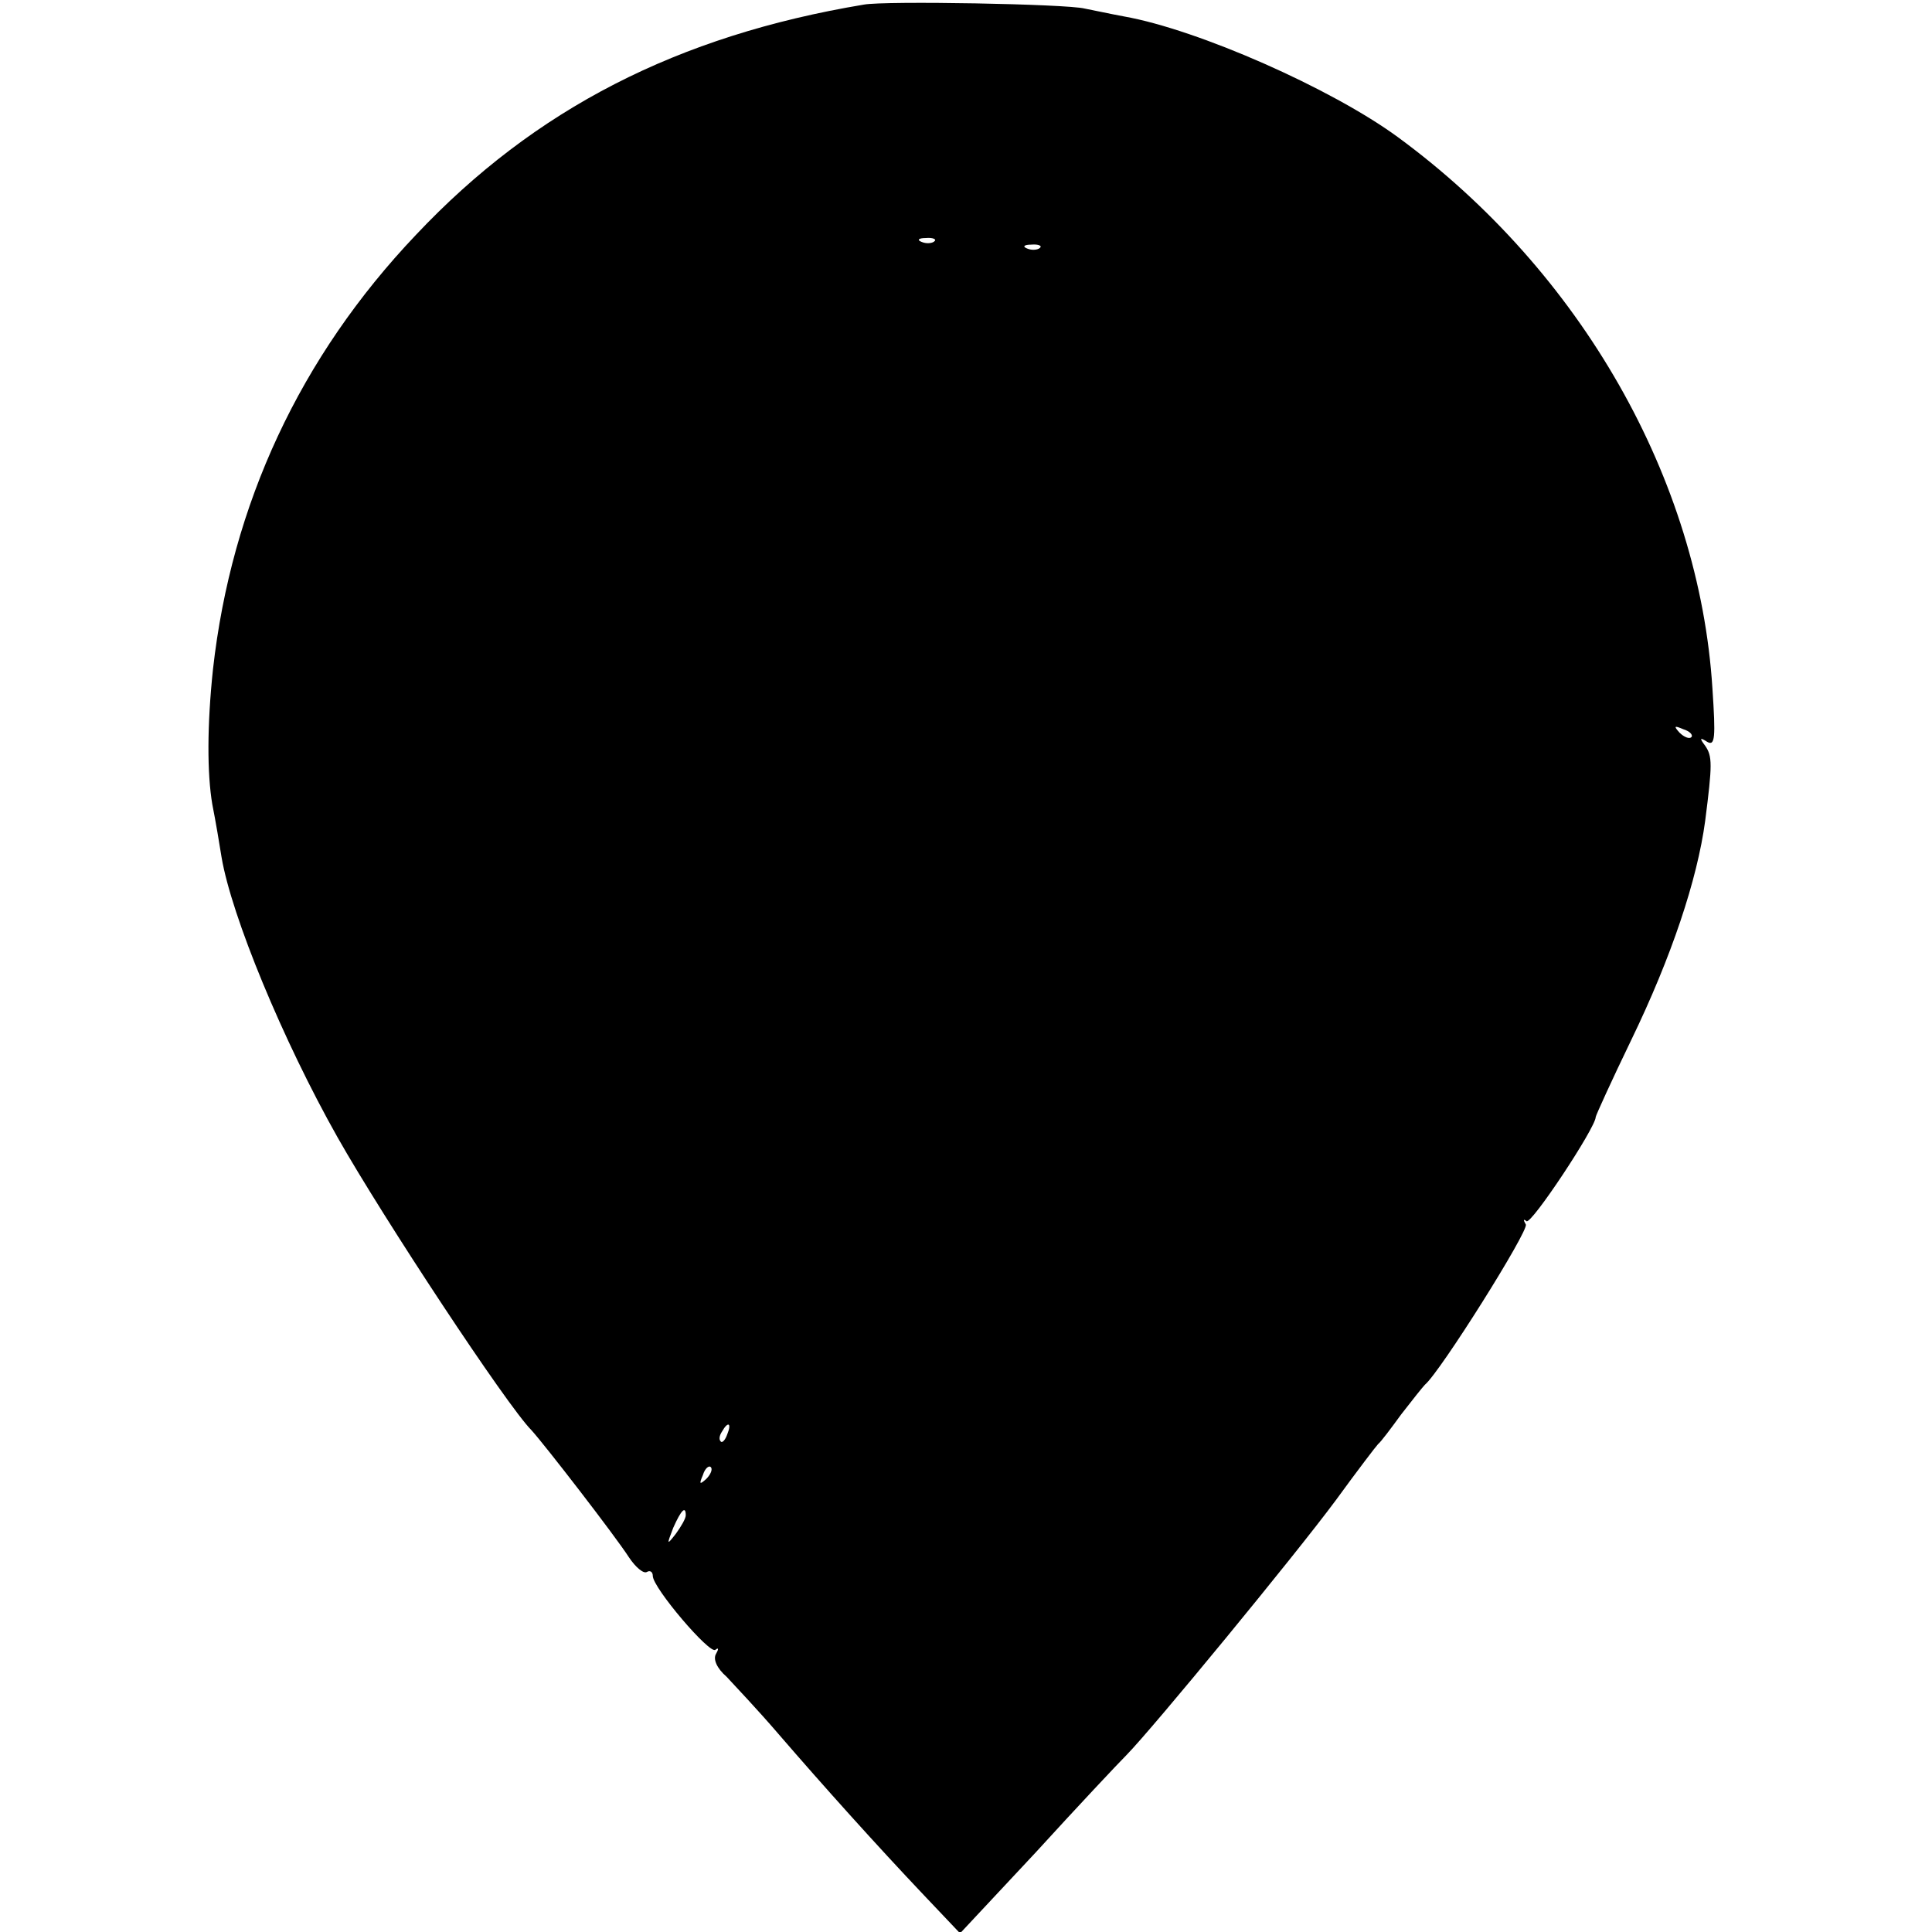 <?xml version="1.0" standalone="no"?>
<!DOCTYPE svg PUBLIC "-//W3C//DTD SVG 20010904//EN"
 "http://www.w3.org/TR/2001/REC-SVG-20010904/DTD/svg10.dtd">
<svg version="1.0" xmlns="http://www.w3.org/2000/svg"
 width="293pt" height="293pt" viewBox="0 0 293 293"
 preserveAspectRatio="xMidYMid meet">
<g transform="translate(0,293) scale(0.1,-0.1)"
fill="#000000" stroke="none">
<path d="M1310 2923 c-282 -47 -499 -158 -679 -349 -176 -185 -280 -409 -308
-659 -9 -85 -9 -158 -1 -205 5 -25 11 -61 14 -80 15 -89 93 -278 176 -425 69
-122 257 -407 294 -444 20 -22 126 -159 148 -193 10 -15 22 -25 27 -22 5 3 9
0 9 -6 0 -18 87 -120 95 -112 5 4 5 1 1 -6 -5 -8 1 -22 16 -35 12 -13 48 -51
78 -86 69 -80 149 -169 221 -245 l55 -58 115 123 c62 68 125 135 138 148 40
41 254 301 317 386 32 44 61 82 64 85 4 3 19 23 35 45 17 22 33 42 36 45 23
19 158 234 153 243 -4 7 -4 9 1 5 7 -6 105 142 105 158 0 2 24 55 54 117 61
126 100 243 112 332 11 86 11 98 0 114 -9 12 -8 13 3 6 12 -7 13 6 8 81 -20
317 -199 632 -477 836 -101 74 -303 163 -415 183 -22 4 -49 10 -60 12 -27 7
-303 12 -335 6z m107 -359 c-3 -3 -12 -4 -19 -1 -8 3 -5 6 6 6 11 1 17 -2 13
-5z m160 -10 c-3 -3 -12 -4 -19 -1 -8 3 -5 6 6 6 11 1 17 -2 13 -5z m988 -742
c-3 -3 -11 0 -18 7 -9 10 -8 11 6 5 10 -3 15 -9 12 -12z m-1462 -1057 c-3 -9
-8 -14 -10 -11 -3 3 -2 9 2 15 9 16 15 13 8 -4z m-32 -68 c-10 -9 -11 -8 -5 6
3 10 9 15 12 12 3 -3 0 -11 -7 -18z m-31 -55 c0 -5 -7 -17 -15 -28 -14 -18
-14 -17 -4 9 12 27 19 34 19 19z"/>
</g>
</svg>
